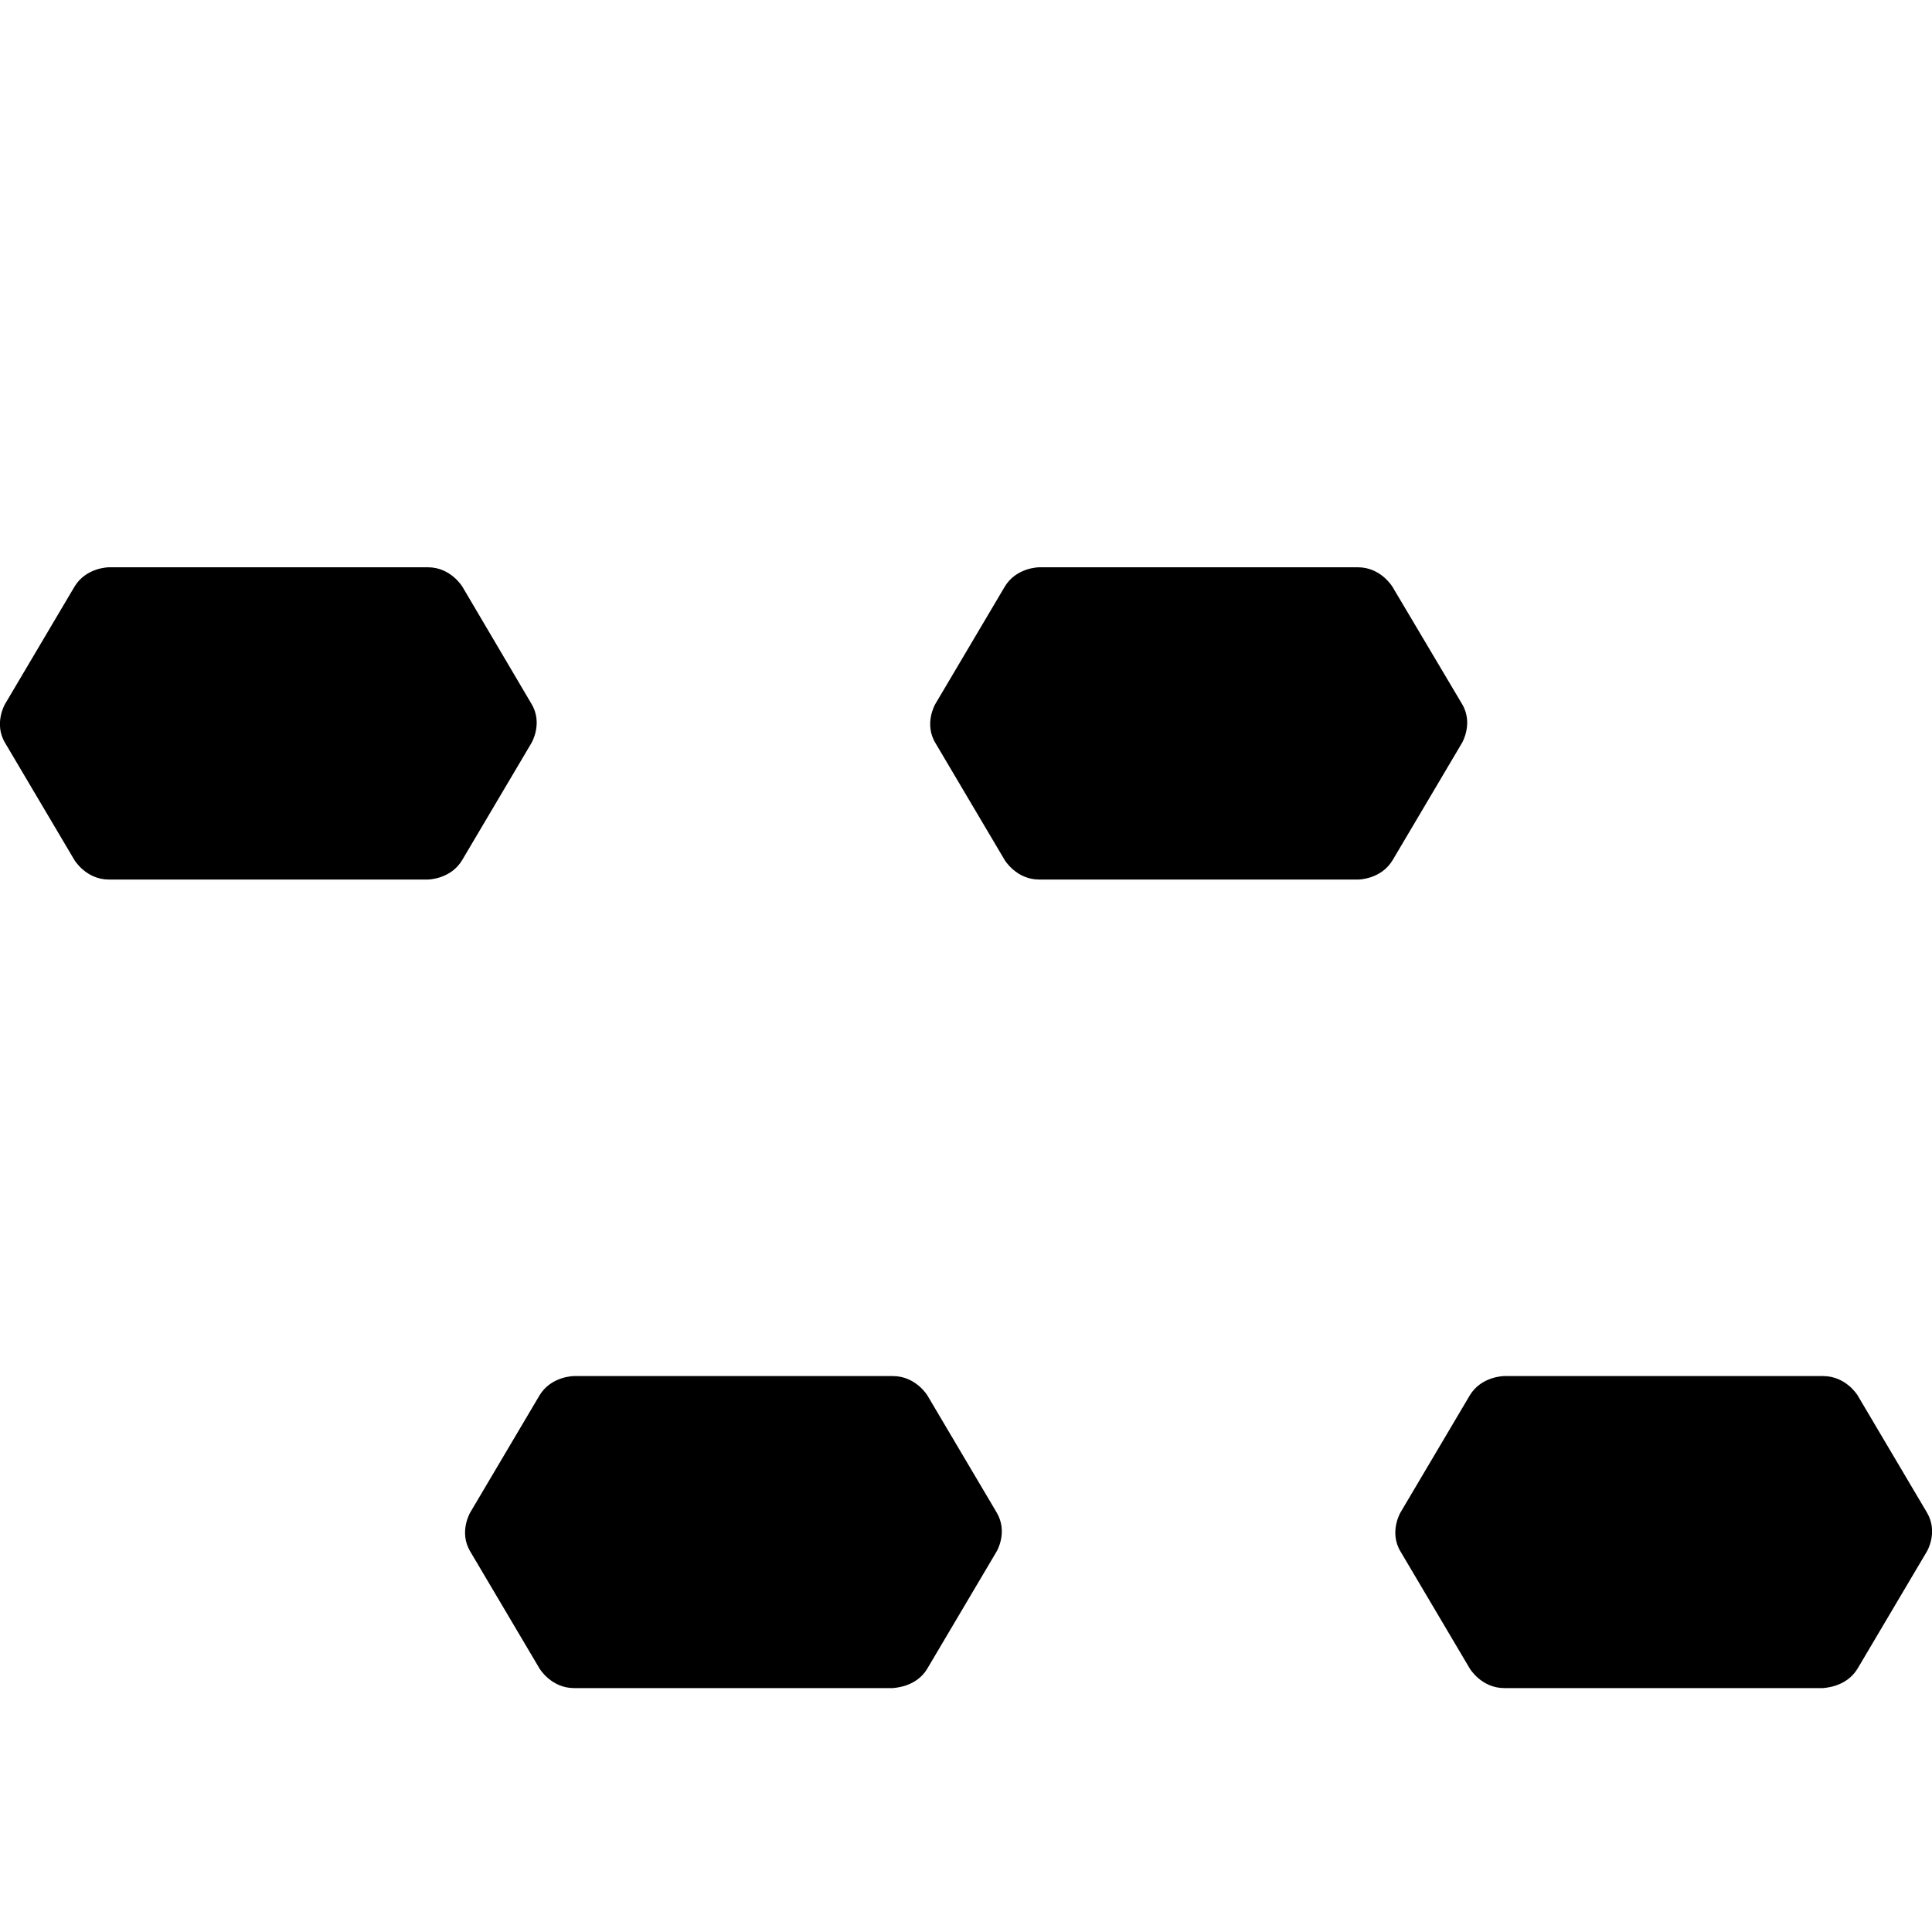 <?xml version="1.0" encoding="utf-8"?>
<!-- Generator: Adobe Illustrator 22.0.1, SVG Export Plug-In . SVG Version: 6.00 Build 0)  -->
<svg version="1.1" id="Layer_1" xmlns="http://www.w3.org/2000/svg" xmlns:xlink="http://www.w3.org/1999/xlink" x="0px" y="0px"
	 viewBox="0 0 800 800" style="enable-background:new 0 0 800 800;" xml:space="preserve">
<path d="M2.1,291.5c0,0-4.8,8.1,0,16.1l28.7,48.5c0,0,4.8,8.1,14.3,8.1h37.7h19.7h17.2h20.5h36.9c0,0,9.5,0,14.3-8.1l28.7-48.5
	c0,0,4.8-8.1,0-16.1L191.5,243c0,0-4.8-8.1-14.3-8.1h-36.9h-20.5h-17.2H82.9H45.1c0,0-9.5,0-14.3,8.1L2.1,291.5z M387.3,291.5
	c0,0-4.8,8.1,0,16.1l28.7,48.5c0,0,4.8,8.1,14.3,8.1H468h19.7h17.3h20.5h36.9c0,0,9.5,0,14.3-8.1l28.7-48.5c0,0,4.8-8.1,0-16.1
	L576.6,243c0,0-4.8-8.1-14.3-8.1h-36.9h-20.5h-17.3H468h-37.7c0,0-9.5,0-14.3,8.1L387.3,291.5z M384,690.9l28.7-48.5
	c0,0,4.8-8,0-16.1L384,577.8c0,0-4.8-8-14.3-8h-36.9h-20.5h-17.2h-19.7h-37.7c0,0-9.5,0-14.3,8l-28.7,48.5c0,0-4.8,8.1,0,16.1
	l28.7,48.5c0,0,4.8,8.1,14.3,8.1h37.7h19.7h17.2h20.5h36.9C369.7,698.9,379.3,698.9,384,690.9 M769.2,690.9l28.7-48.5
	c0,0,4.8-8,0-16.1l-28.7-48.5c0,0-4.8-8-14.3-8H718h-20.5h-17.2h-19.7h-37.7c0,0-9.5,0-14.3,8l-28.7,48.5c0,0-4.8,8.1,0,16.1
	l28.7,48.5c0,0,4.8,8.1,14.3,8.1h37.7h19.7h17.2H718h36.9C754.9,698.9,764.4,698.9,769.2,690.9"/>
</svg>
